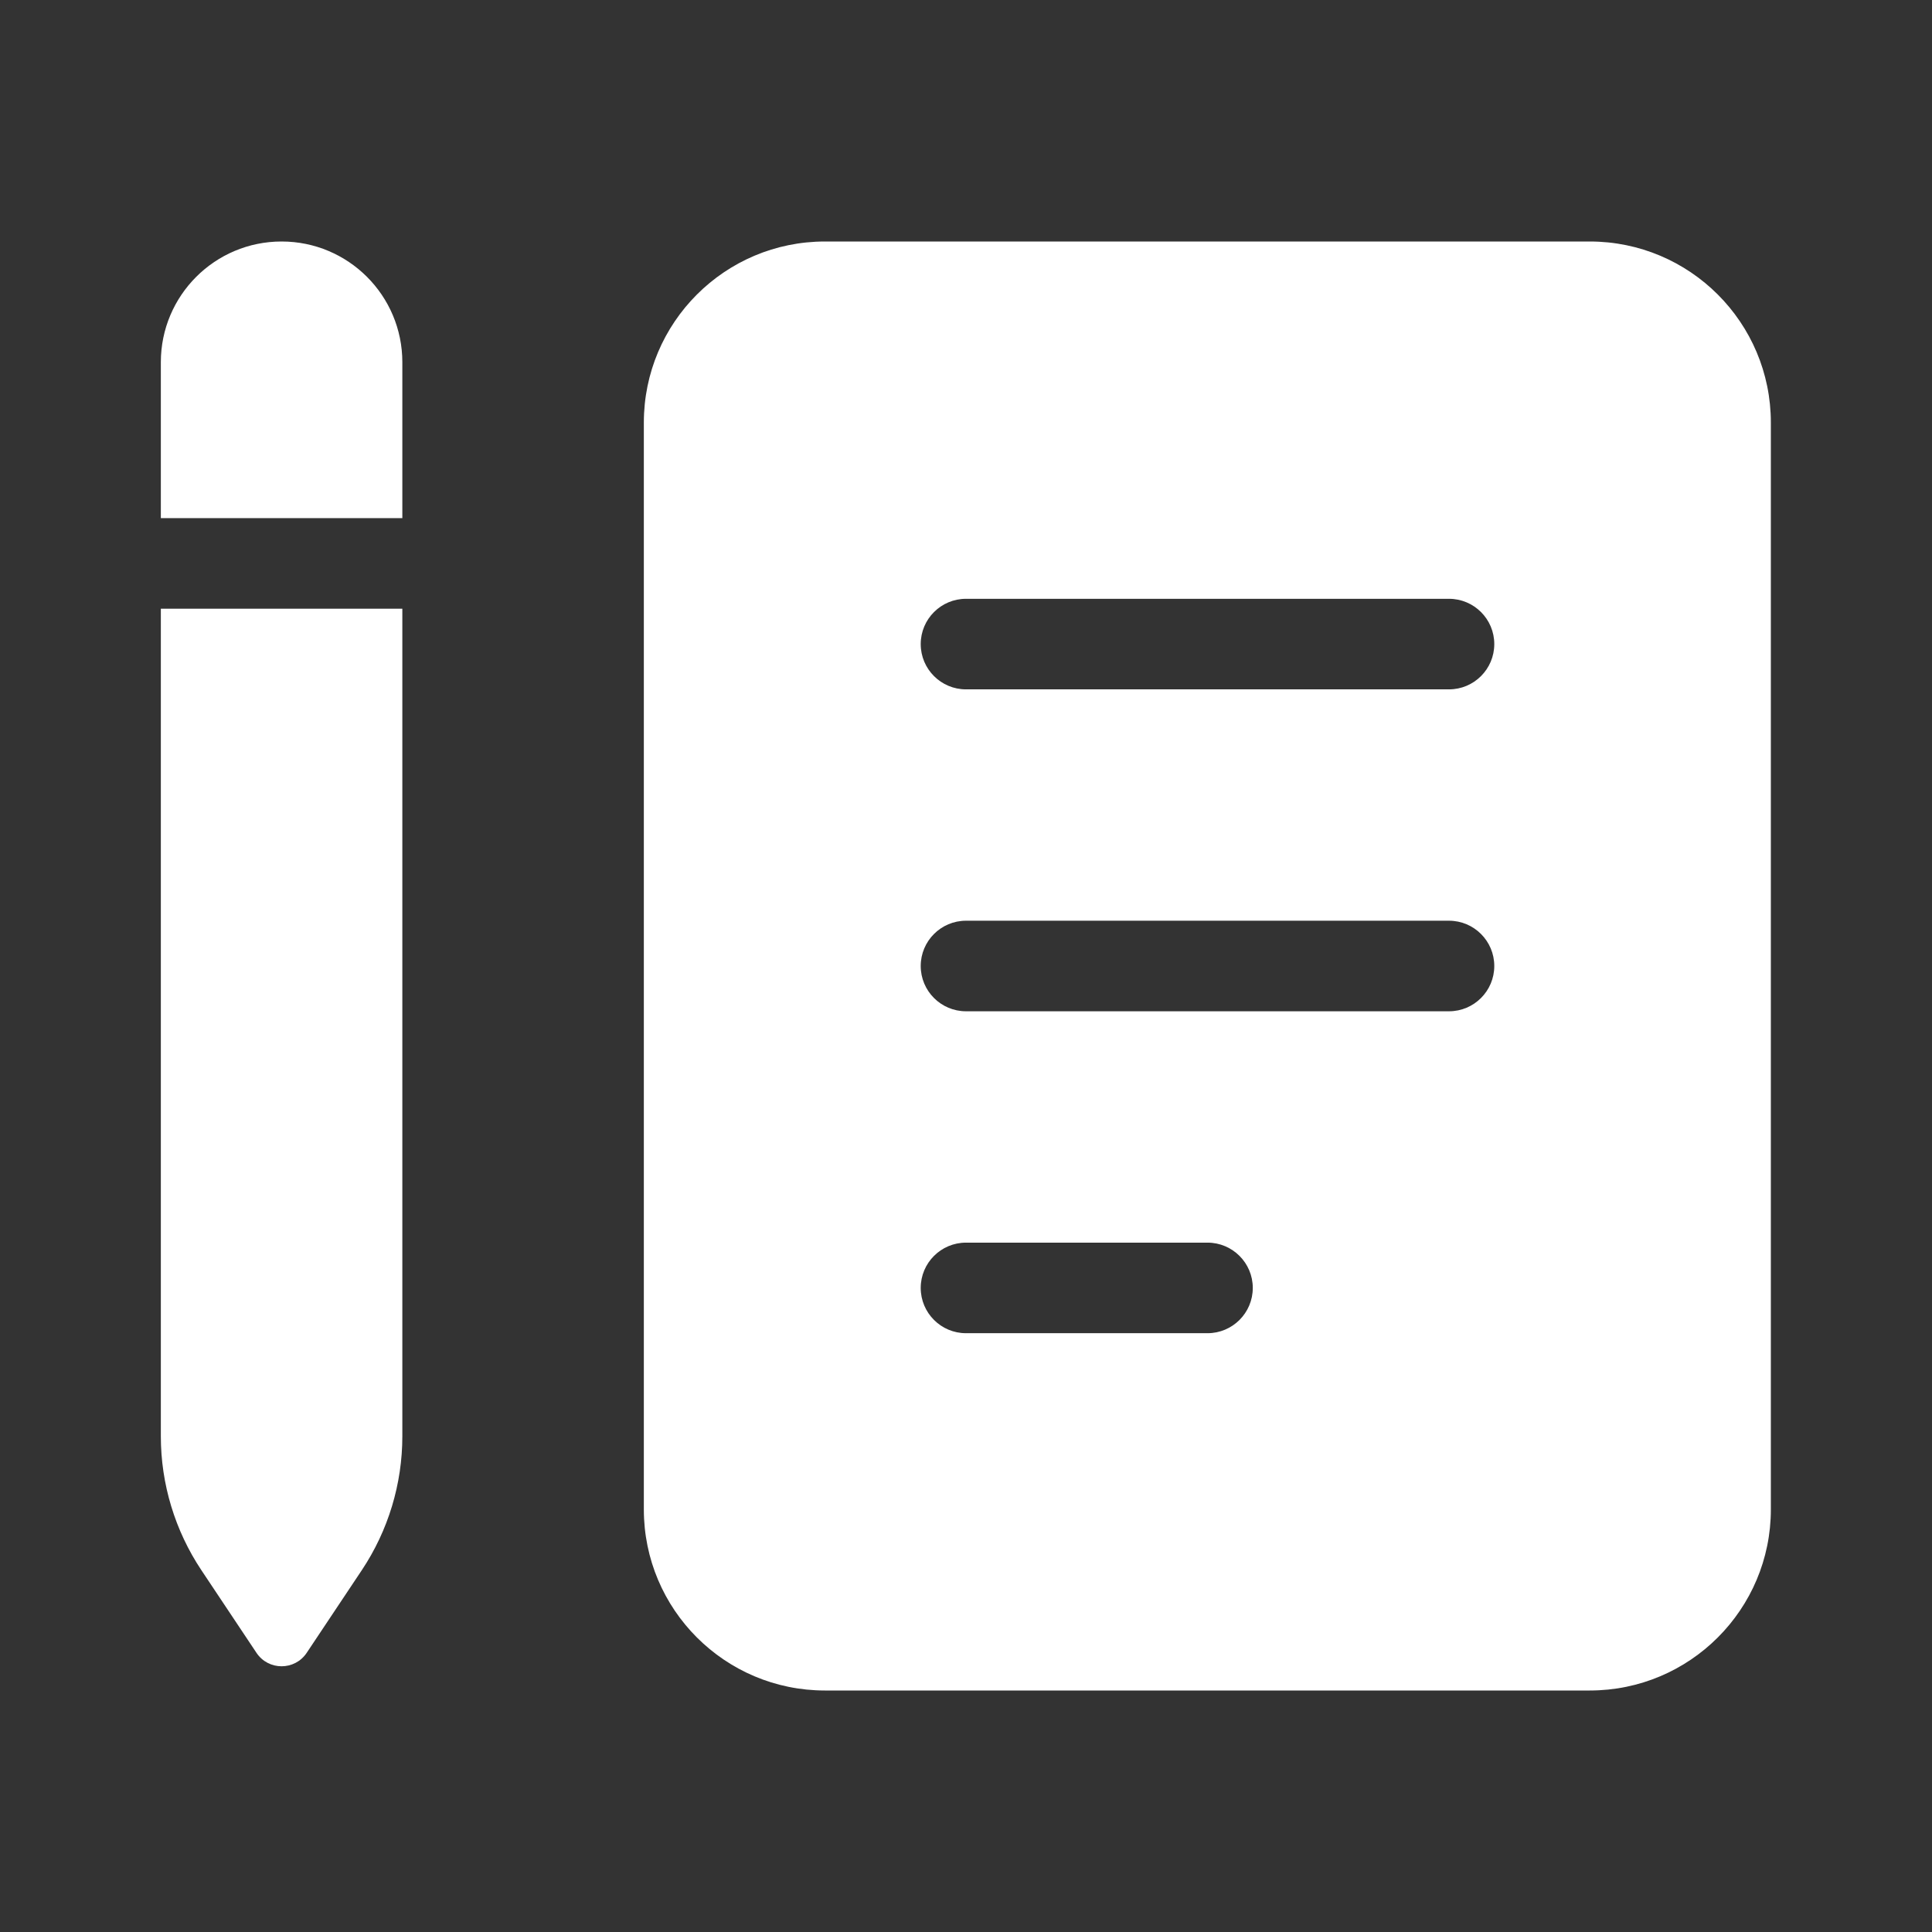 <svg width="32" height="32" viewBox="0 0 32 32" fill="none" xmlns="http://www.w3.org/2000/svg">
<rect x="0" y="0" width="32" height="32" fill="#333333" stroke="none"/>
<path d="M26.331 4C27.988 4 29.331 5.343 29.331 7V25C29.331 26.657 27.988 28 26.331 28H13.664C12.007 28 10.664 26.657 10.664 25V7C10.664 5.343 12.007 4 13.664 4H26.331ZM6.664 23.789C6.664 24.579 6.43 25.351 5.992 26.008L5.08 27.376C4.882 27.673 4.446 27.673 4.248 27.376L3.336 26.008C2.898 25.351 2.664 24.579 2.664 23.789V10.082H6.664V23.789ZM16 20.582C15.586 20.582 15.25 20.918 15.25 21.332C15.25 21.746 15.586 22.082 16 22.082H20C20.414 22.082 20.75 21.746 20.75 21.332C20.75 20.918 20.414 20.582 20 20.582H16ZM16 15.25C15.586 15.25 15.25 15.586 15.25 16C15.25 16.414 15.586 16.75 16 16.75H24C24.414 16.75 24.75 16.414 24.75 16C24.75 15.586 24.414 15.25 24 15.25H16ZM16 9.918C15.586 9.918 15.25 10.254 15.25 10.668C15.25 11.082 15.586 11.418 16 11.418H24C24.414 11.418 24.75 11.082 24.75 10.668C24.75 10.254 24.414 9.918 24 9.918H16ZM4.664 4C5.769 4 6.664 4.895 6.664 6V8.582H2.664V6C2.664 4.895 3.559 4 4.664 4Z" fill="white"/>
</svg>
